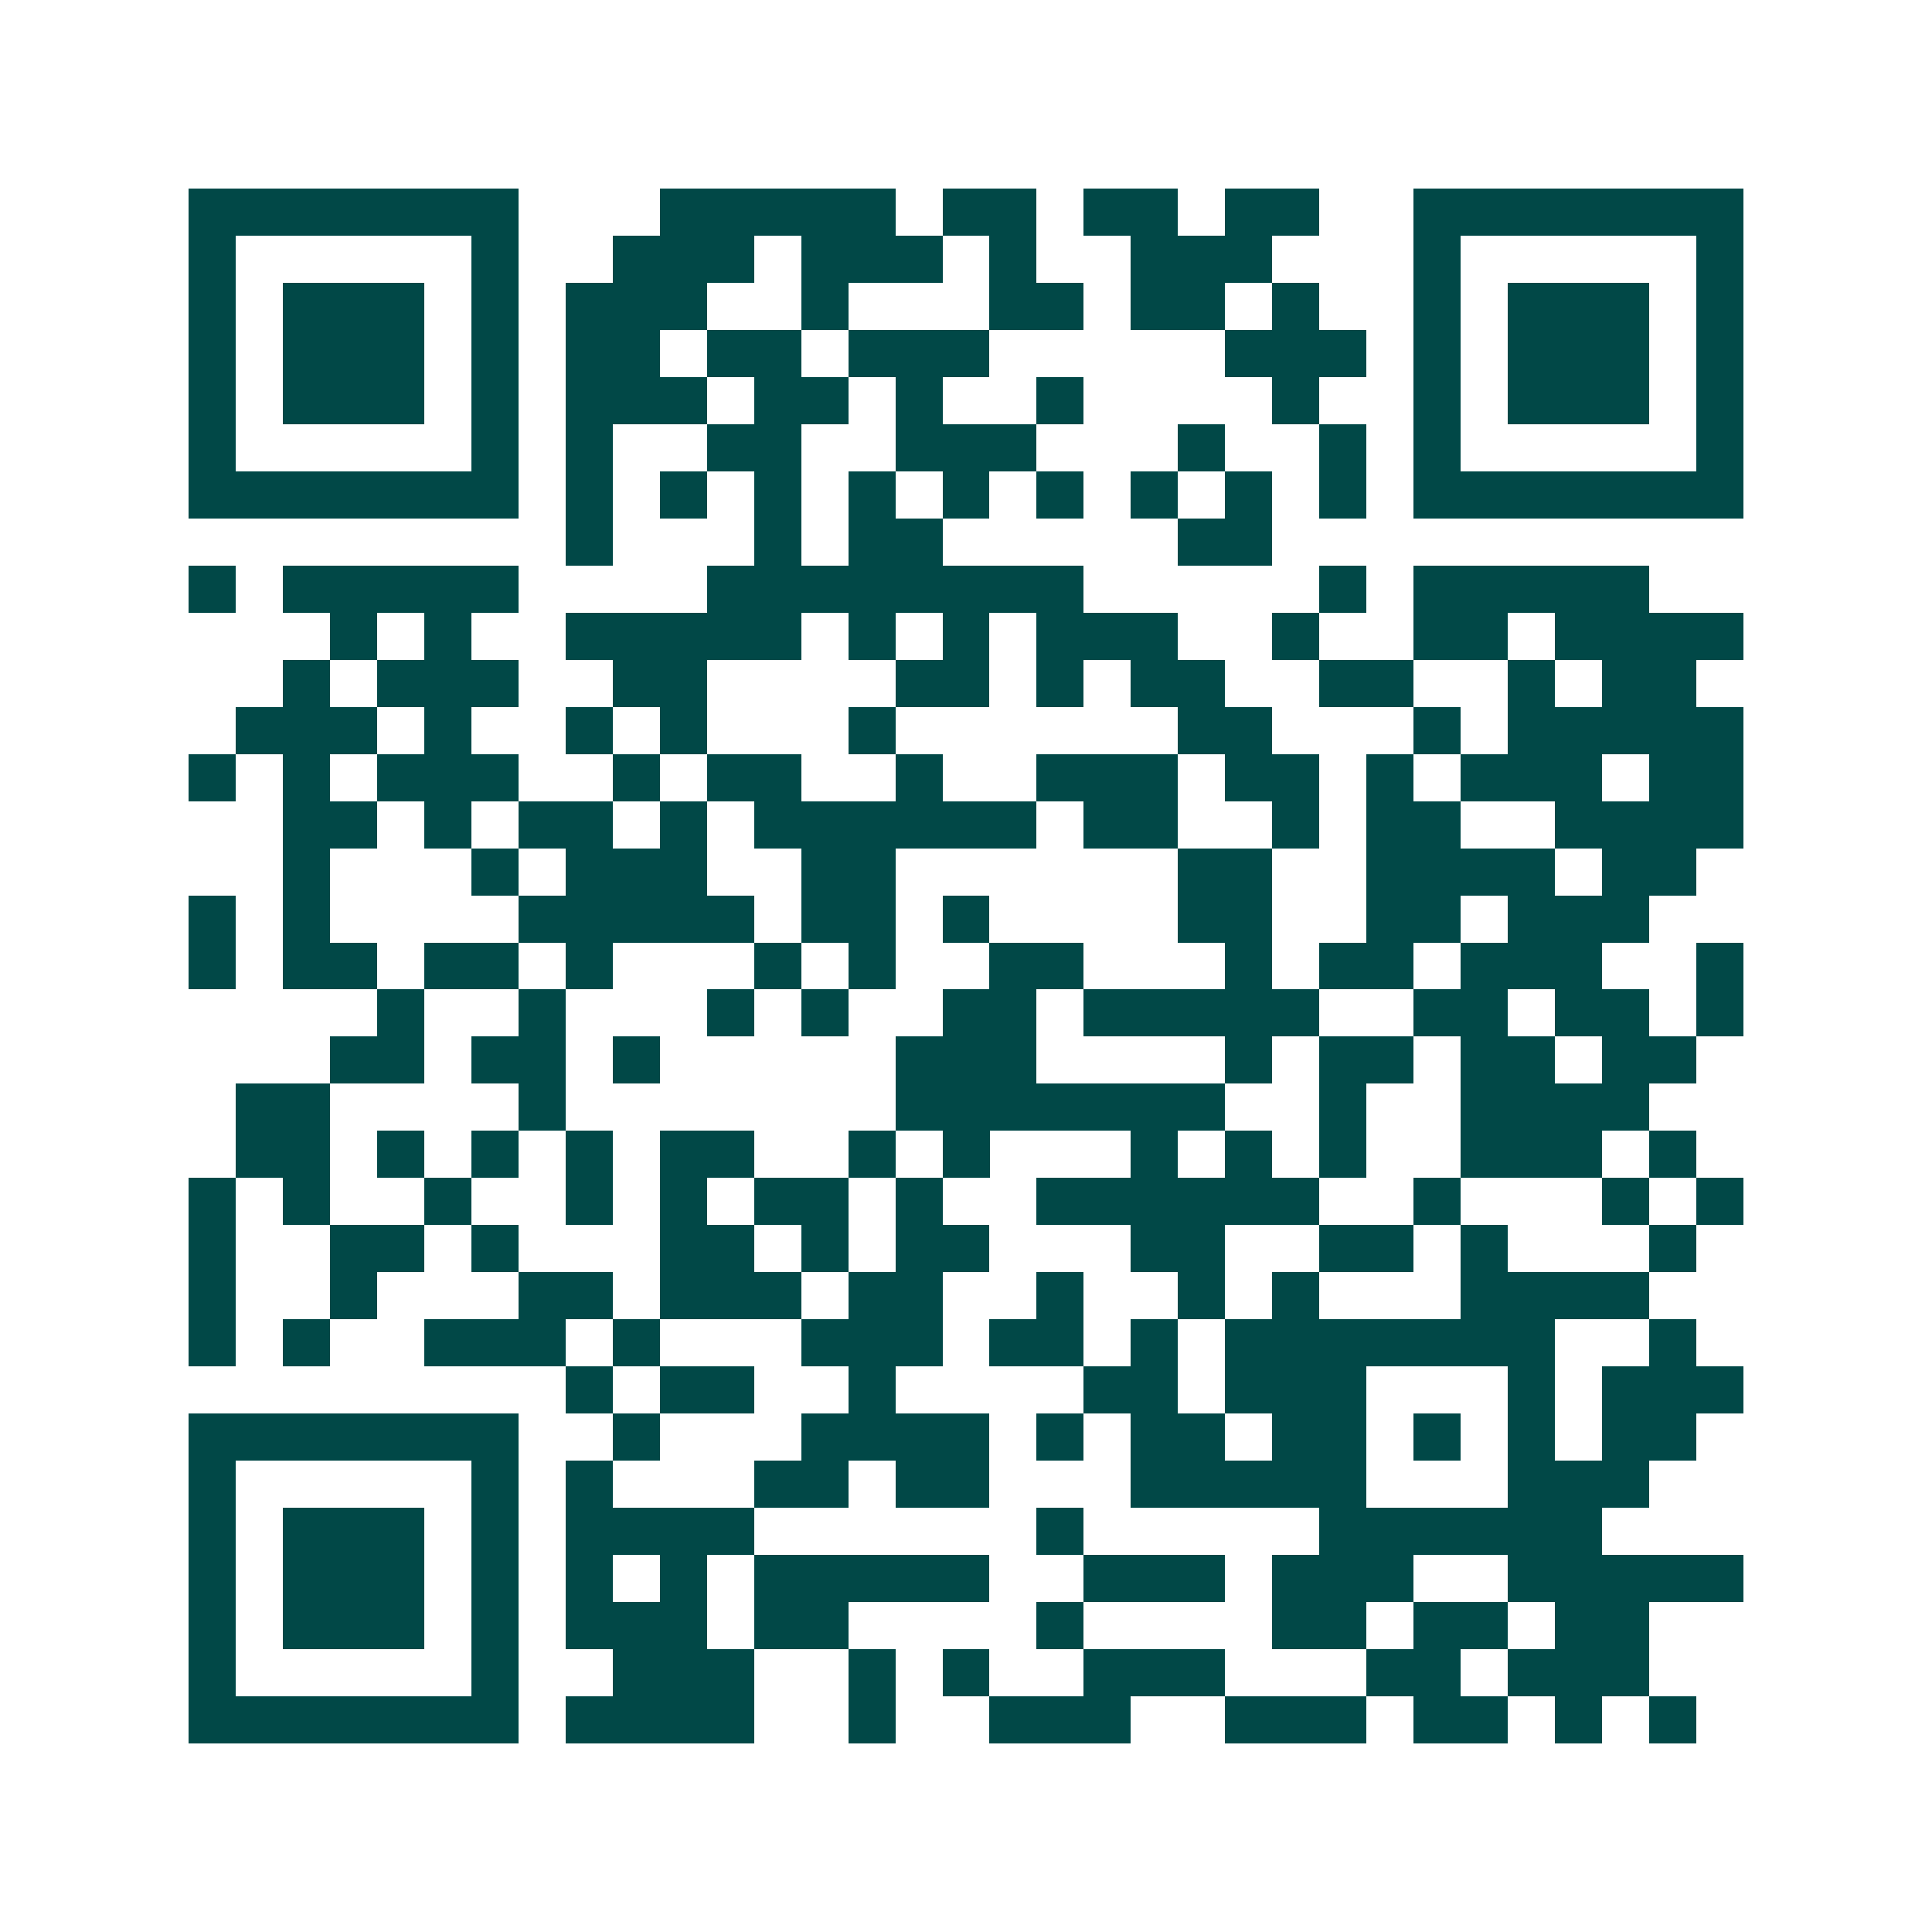 <svg xmlns="http://www.w3.org/2000/svg" width="200" height="200" viewBox="0 0 41 41" shape-rendering="crispEdges"><path fill="#ffffff" d="M0 0h41v41H0z"/><path stroke="#014847" d="M4 4.5h7m3 0h5m1 0h2m1 0h2m1 0h2m2 0h7M4 5.5h1m5 0h1m2 0h3m1 0h3m1 0h1m2 0h3m3 0h1m5 0h1M4 6.5h1m1 0h3m1 0h1m1 0h3m2 0h1m3 0h2m1 0h2m1 0h1m2 0h1m1 0h3m1 0h1M4 7.5h1m1 0h3m1 0h1m1 0h2m1 0h2m1 0h3m5 0h3m1 0h1m1 0h3m1 0h1M4 8.5h1m1 0h3m1 0h1m1 0h3m1 0h2m1 0h1m2 0h1m4 0h1m2 0h1m1 0h3m1 0h1M4 9.5h1m5 0h1m1 0h1m2 0h2m2 0h3m3 0h1m2 0h1m1 0h1m5 0h1M4 10.5h7m1 0h1m1 0h1m1 0h1m1 0h1m1 0h1m1 0h1m1 0h1m1 0h1m1 0h1m1 0h7M12 11.5h1m3 0h1m1 0h2m5 0h2M4 12.5h1m1 0h5m4 0h8m5 0h1m1 0h5M7 13.5h1m1 0h1m2 0h5m1 0h1m1 0h1m1 0h3m2 0h1m2 0h2m1 0h4M6 14.5h1m1 0h3m2 0h2m4 0h2m1 0h1m1 0h2m2 0h2m2 0h1m1 0h2M5 15.5h3m1 0h1m2 0h1m1 0h1m3 0h1m6 0h2m3 0h1m1 0h5M4 16.5h1m1 0h1m1 0h3m2 0h1m1 0h2m2 0h1m2 0h3m1 0h2m1 0h1m1 0h3m1 0h2M6 17.5h2m1 0h1m1 0h2m1 0h1m1 0h6m1 0h2m2 0h1m1 0h2m2 0h4M6 18.5h1m3 0h1m1 0h3m2 0h2m6 0h2m2 0h4m1 0h2M4 19.5h1m1 0h1m4 0h5m1 0h2m1 0h1m4 0h2m2 0h2m1 0h3M4 20.5h1m1 0h2m1 0h2m1 0h1m3 0h1m1 0h1m2 0h2m3 0h1m1 0h2m1 0h3m2 0h1M8 21.5h1m2 0h1m3 0h1m1 0h1m2 0h2m1 0h5m2 0h2m1 0h2m1 0h1M7 22.5h2m1 0h2m1 0h1m5 0h3m4 0h1m1 0h2m1 0h2m1 0h2M5 23.5h2m4 0h1m7 0h7m2 0h1m2 0h4M5 24.5h2m1 0h1m1 0h1m1 0h1m1 0h2m2 0h1m1 0h1m3 0h1m1 0h1m1 0h1m2 0h3m1 0h1M4 25.5h1m1 0h1m2 0h1m2 0h1m1 0h1m1 0h2m1 0h1m2 0h6m2 0h1m3 0h1m1 0h1M4 26.5h1m2 0h2m1 0h1m3 0h2m1 0h1m1 0h2m3 0h2m2 0h2m1 0h1m3 0h1M4 27.5h1m2 0h1m3 0h2m1 0h3m1 0h2m2 0h1m2 0h1m1 0h1m3 0h4M4 28.5h1m1 0h1m2 0h3m1 0h1m3 0h3m1 0h2m1 0h1m1 0h7m2 0h1M12 29.5h1m1 0h2m2 0h1m4 0h2m1 0h3m3 0h1m1 0h3M4 30.5h7m2 0h1m3 0h4m1 0h1m1 0h2m1 0h2m1 0h1m1 0h1m1 0h2M4 31.5h1m5 0h1m1 0h1m3 0h2m1 0h2m3 0h5m3 0h3M4 32.5h1m1 0h3m1 0h1m1 0h4m6 0h1m5 0h6M4 33.5h1m1 0h3m1 0h1m1 0h1m1 0h1m1 0h5m2 0h3m1 0h3m2 0h5M4 34.5h1m1 0h3m1 0h1m1 0h3m1 0h2m4 0h1m4 0h2m1 0h2m1 0h2M4 35.5h1m5 0h1m2 0h3m2 0h1m1 0h1m2 0h3m3 0h2m1 0h3M4 36.5h7m1 0h4m2 0h1m2 0h3m2 0h3m1 0h2m1 0h1m1 0h1"/></svg>

